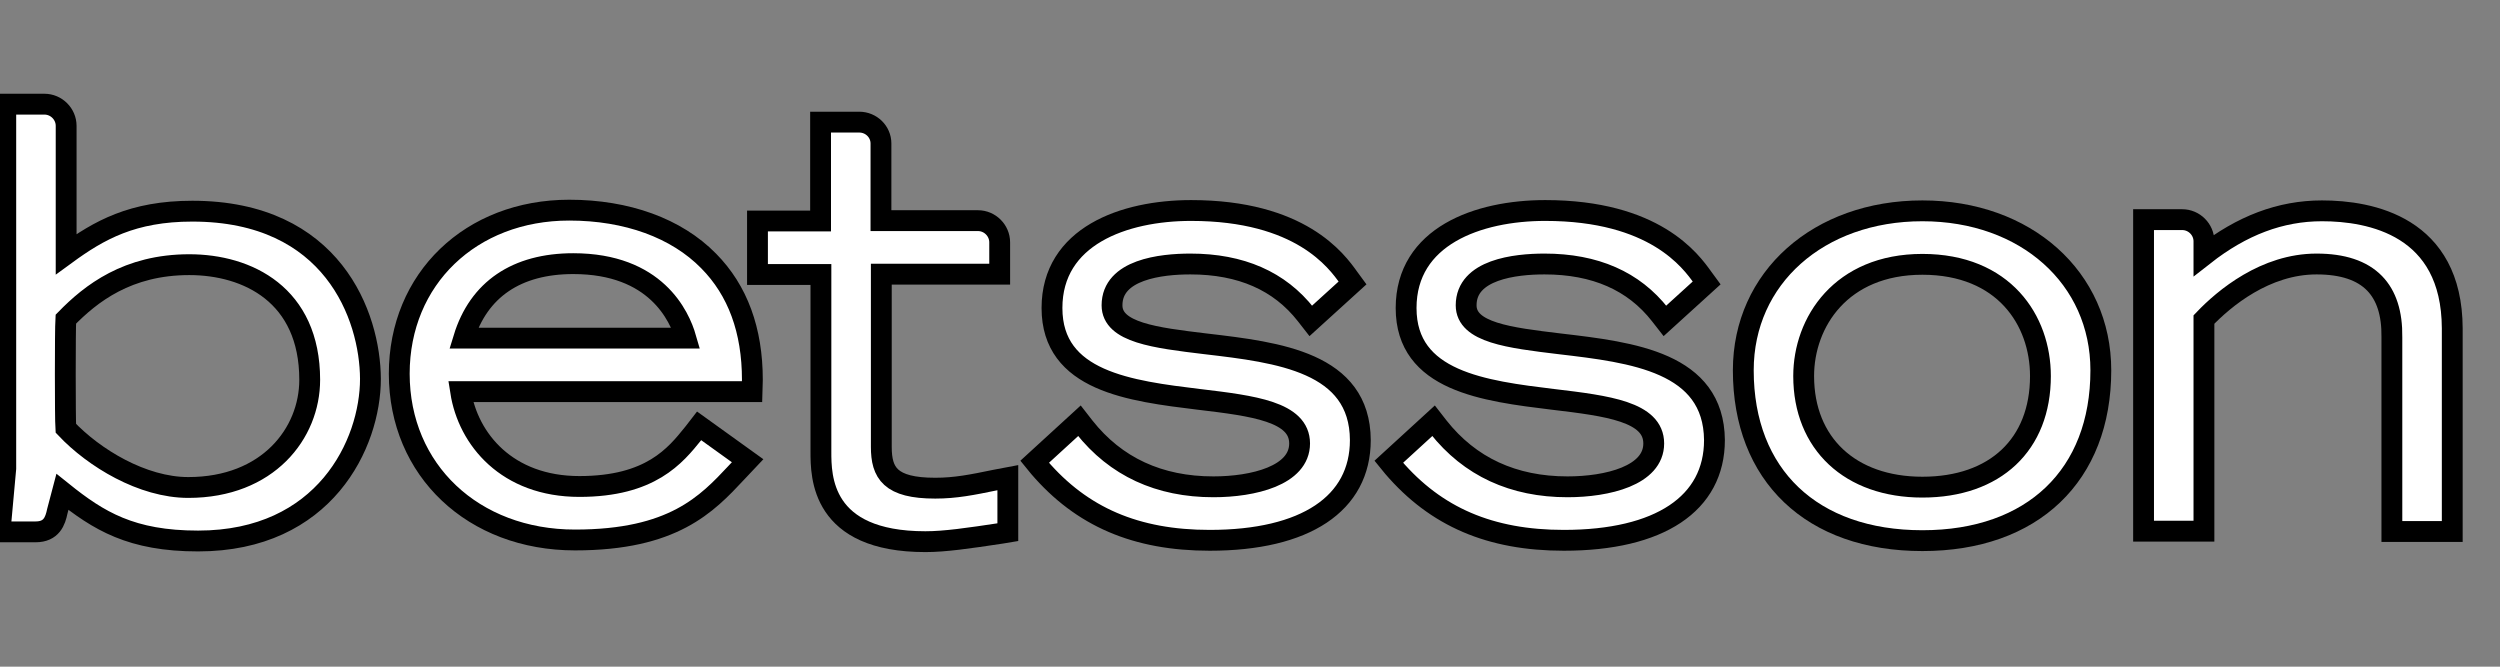 <svg width="120" height="32" viewBox="0 0 120 32" fill="none" xmlns="http://www.w3.org/2000/svg">
<rect x="0" y="0" width="120" height="32" fill="#808080" stroke="none"/>
<path d="M14.866 18.231C14.866 20.799 12.863 23.399 9.037 23.399C6.839 23.399 4.51 21.985 3.159 20.555C3.126 20.067 3.126 15.858 3.159 15.321C4.364 14.086 6.122 12.704 9.086 12.704C11.886 12.704 14.866 14.151 14.866 18.231ZM9.232 10.136C6.367 10.136 4.755 11.046 3.175 12.2V6.04C3.175 5.471 2.703 5 2.133 5H0.277V22.489L0 25.529H1.286H1.71C2.475 25.529 2.654 25.009 2.752 24.537L2.996 23.611C4.738 25.009 6.301 25.968 9.509 25.968C15.583 25.968 17.781 21.303 17.781 18.182C17.765 15.175 15.973 10.136 9.232 10.136Z" fill="white"/>
<path d="M14.866 18.231C14.866 20.799 12.863 23.399 9.037 23.399C6.839 23.399 4.51 21.985 3.159 20.555C3.126 20.067 3.126 15.858 3.159 15.321C4.364 14.086 6.122 12.704 9.086 12.704C11.886 12.704 14.866 14.151 14.866 18.231ZM9.232 10.136C6.367 10.136 4.755 11.046 3.175 12.2V6.04C3.175 5.471 2.703 5 2.133 5H0.277V22.489L0 25.529H1.286H1.71C2.475 25.529 2.654 25.009 2.752 24.537L2.996 23.611C4.738 25.009 6.301 25.968 9.509 25.968C15.583 25.968 17.781 21.303 17.781 18.182C17.765 15.175 15.973 10.136 9.232 10.136Z" stroke="black"/>
<path d="M22.258 16.231C22.974 13.891 24.798 12.655 27.517 12.655C31.474 12.655 32.614 15.159 32.923 16.231H22.258ZM27.322 10.087C22.6 10.087 19.164 13.387 19.164 17.938C19.164 22.57 22.714 25.919 27.599 25.919C32.318 25.919 33.931 24.198 35.347 22.687L35.349 22.684L35.886 22.115L33.558 20.441L33.281 20.799L33.28 20.8C32.417 21.872 31.228 23.351 27.81 23.351C24.342 23.351 22.47 21.091 22.111 18.799H36.098L36.114 18.231C36.114 15.857 35.414 13.94 34.014 12.525C32.467 10.949 30.09 10.087 27.322 10.087Z" fill="white"/>
<path d="M22.258 16.231C22.974 13.891 24.798 12.655 27.517 12.655C31.474 12.655 32.614 15.159 32.923 16.231H22.258ZM27.322 10.087C22.6 10.087 19.164 13.387 19.164 17.938C19.164 22.57 22.714 25.919 27.599 25.919C32.318 25.919 33.931 24.198 35.347 22.687L35.349 22.684L35.886 22.115L33.558 20.441L33.281 20.799L33.28 20.8C32.417 21.872 31.228 23.351 27.81 23.351C24.342 23.351 22.47 21.091 22.111 18.799H36.098L36.114 18.231C36.114 15.857 35.414 13.94 34.014 12.525C32.467 10.949 30.09 10.087 27.322 10.087Z" stroke="black"/>
<path d="M44.892 23.432C42.726 23.432 42.303 22.701 42.303 21.449V13.16H47.985V11.632C47.985 11.063 47.513 10.591 46.943 10.591H42.286V6.886C42.286 6.317 41.814 5.862 41.244 5.862H39.388V10.608H36.359V13.176H39.404V21.677C39.404 22.863 39.404 26 44.419 26C45.347 26 46.471 25.838 48.083 25.594L48.376 25.545V22.928L47.774 23.042C46.666 23.27 45.868 23.432 44.892 23.432Z" fill="white"/>
<path d="M44.892 23.432C42.726 23.432 42.303 22.701 42.303 21.449V13.16H47.985V11.632C47.985 11.063 47.513 10.591 46.943 10.591H42.286V6.886C42.286 6.317 41.814 5.862 41.244 5.862H39.388V10.608H36.359V13.176H39.404V21.677C39.404 22.863 39.404 26 44.419 26C45.347 26 46.471 25.838 48.083 25.594L48.376 25.545V22.928L47.774 23.042C46.666 23.27 45.868 23.432 44.892 23.432Z" stroke="black"/>
<path d="M57.903 16.508L57.851 16.502C55.447 16.212 53.377 15.962 53.377 14.655C53.377 12.932 55.737 12.672 57.138 12.672C59.564 12.672 61.42 13.485 62.69 15.11L62.918 15.402L64.921 13.582L64.742 13.338L64.736 13.33C64.16 12.525 62.428 10.104 57.17 10.104C53.946 10.104 50.495 11.339 50.495 14.785C50.495 18.307 54.245 18.766 57.563 19.172L57.578 19.173C60.15 19.482 62.381 19.759 62.381 21.286C62.381 22.831 60.15 23.367 58.245 23.367C55.64 23.367 53.556 22.408 52.041 20.49L51.813 20.197L49.664 22.164L49.876 22.424C51.927 24.814 54.533 25.935 58.066 25.935C62.658 25.935 65.296 24.18 65.296 21.124C65.279 17.386 61.355 16.914 57.903 16.508Z" fill="white"/>
<path d="M57.903 16.508L57.851 16.502C55.447 16.212 53.377 15.962 53.377 14.655C53.377 12.932 55.737 12.672 57.138 12.672C59.564 12.672 61.42 13.485 62.69 15.11L62.918 15.402L64.921 13.582L64.742 13.338L64.736 13.33C64.16 12.525 62.428 10.104 57.17 10.104C53.946 10.104 50.495 11.339 50.495 14.785C50.495 18.307 54.245 18.766 57.563 19.172L57.578 19.173C60.15 19.482 62.381 19.759 62.381 21.286C62.381 22.831 60.15 23.367 58.245 23.367C55.64 23.367 53.556 22.408 52.041 20.49L51.813 20.197L49.664 22.164L49.876 22.424C51.927 24.814 54.533 25.935 58.066 25.935C62.658 25.935 65.296 24.18 65.296 21.124C65.279 17.386 61.355 16.914 57.903 16.508Z" stroke="black"/>
<path d="M74.901 16.508L74.85 16.502C72.445 16.212 70.375 15.962 70.375 14.655C70.375 12.932 72.736 12.672 74.136 12.672C76.562 12.672 78.418 13.485 79.688 15.11L79.916 15.402L81.919 13.582L81.74 13.338L81.734 13.33C81.158 12.525 79.426 10.104 74.168 10.104C70.945 10.104 67.493 11.339 67.493 14.785C67.493 18.307 71.243 18.766 74.561 19.172L74.576 19.173C77.148 19.482 79.379 19.759 79.379 21.286C79.379 22.831 77.148 23.367 75.243 23.367C72.638 23.367 70.554 22.408 69.039 20.49L68.811 20.197L66.662 22.164L66.874 22.424C68.925 24.814 71.531 25.935 75.064 25.935C79.656 25.935 82.294 24.18 82.294 21.124C82.261 17.386 78.353 16.914 74.901 16.508Z" fill="white"/>
<path d="M74.901 16.508L74.85 16.502C72.445 16.212 70.375 15.962 70.375 14.655C70.375 12.932 72.736 12.672 74.136 12.672C76.562 12.672 78.418 13.485 79.688 15.11L79.916 15.402L81.919 13.582L81.74 13.338L81.734 13.33C81.158 12.525 79.426 10.104 74.168 10.104C70.945 10.104 67.493 11.339 67.493 14.785C67.493 18.307 71.243 18.766 74.561 19.172L74.576 19.173C77.148 19.482 79.379 19.759 79.379 21.286C79.379 22.831 77.148 23.367 75.243 23.367C72.638 23.367 70.554 22.408 69.039 20.49L68.811 20.197L66.662 22.164L66.874 22.424C68.925 24.814 71.531 25.935 75.064 25.935C79.656 25.935 82.294 24.18 82.294 21.124C82.261 17.386 78.353 16.914 74.901 16.508Z" stroke="black"/>
<path d="M97.941 18.052C97.941 21.335 95.776 23.383 92.275 23.383C88.807 23.383 86.576 21.287 86.576 18.052C86.576 15.468 88.367 12.688 92.275 12.688C96.183 12.688 97.941 15.37 97.941 18.052ZM92.275 10.12C87.293 10.12 83.678 13.338 83.678 17.776C83.678 22.814 86.967 25.951 92.275 25.951C97.567 25.951 100.84 22.814 100.84 17.776C100.84 13.338 97.241 10.12 92.275 10.12Z" fill="white"/>
<path d="M97.941 18.052C97.941 21.335 95.776 23.383 92.275 23.383C88.807 23.383 86.576 21.287 86.576 18.052C86.576 15.468 88.367 12.688 92.275 12.688C96.183 12.688 97.941 15.37 97.941 18.052ZM92.275 10.12C87.293 10.12 83.678 13.338 83.678 17.776C83.678 22.814 86.967 25.951 92.275 25.951C97.567 25.951 100.84 22.814 100.84 17.776C100.84 13.338 97.241 10.12 92.275 10.12Z" stroke="black"/>
<path d="M111.455 10.12C109.469 10.12 107.613 10.819 105.789 12.249V11.583C105.789 11.014 105.317 10.543 104.747 10.543H102.891V25.496H105.789V15.338C106.766 14.314 108.736 12.672 111.195 12.672C112.449 12.672 113.377 12.981 113.979 13.598C114.549 14.184 114.826 15.045 114.81 16.183V25.512H117.708V15.76C117.692 10.851 113.784 10.12 111.455 10.12Z" fill="white"/>
<path d="M111.455 10.12C109.469 10.12 107.613 10.819 105.789 12.249V11.583C105.789 11.014 105.317 10.543 104.747 10.543H102.891V25.496H105.789V15.338C106.766 14.314 108.736 12.672 111.195 12.672C112.449 12.672 113.377 12.981 113.979 13.598C114.549 14.184 114.826 15.045 114.81 16.183V25.512H117.708V15.76C117.692 10.851 113.784 10.12 111.455 10.12Z" stroke="black"/>
</svg>
